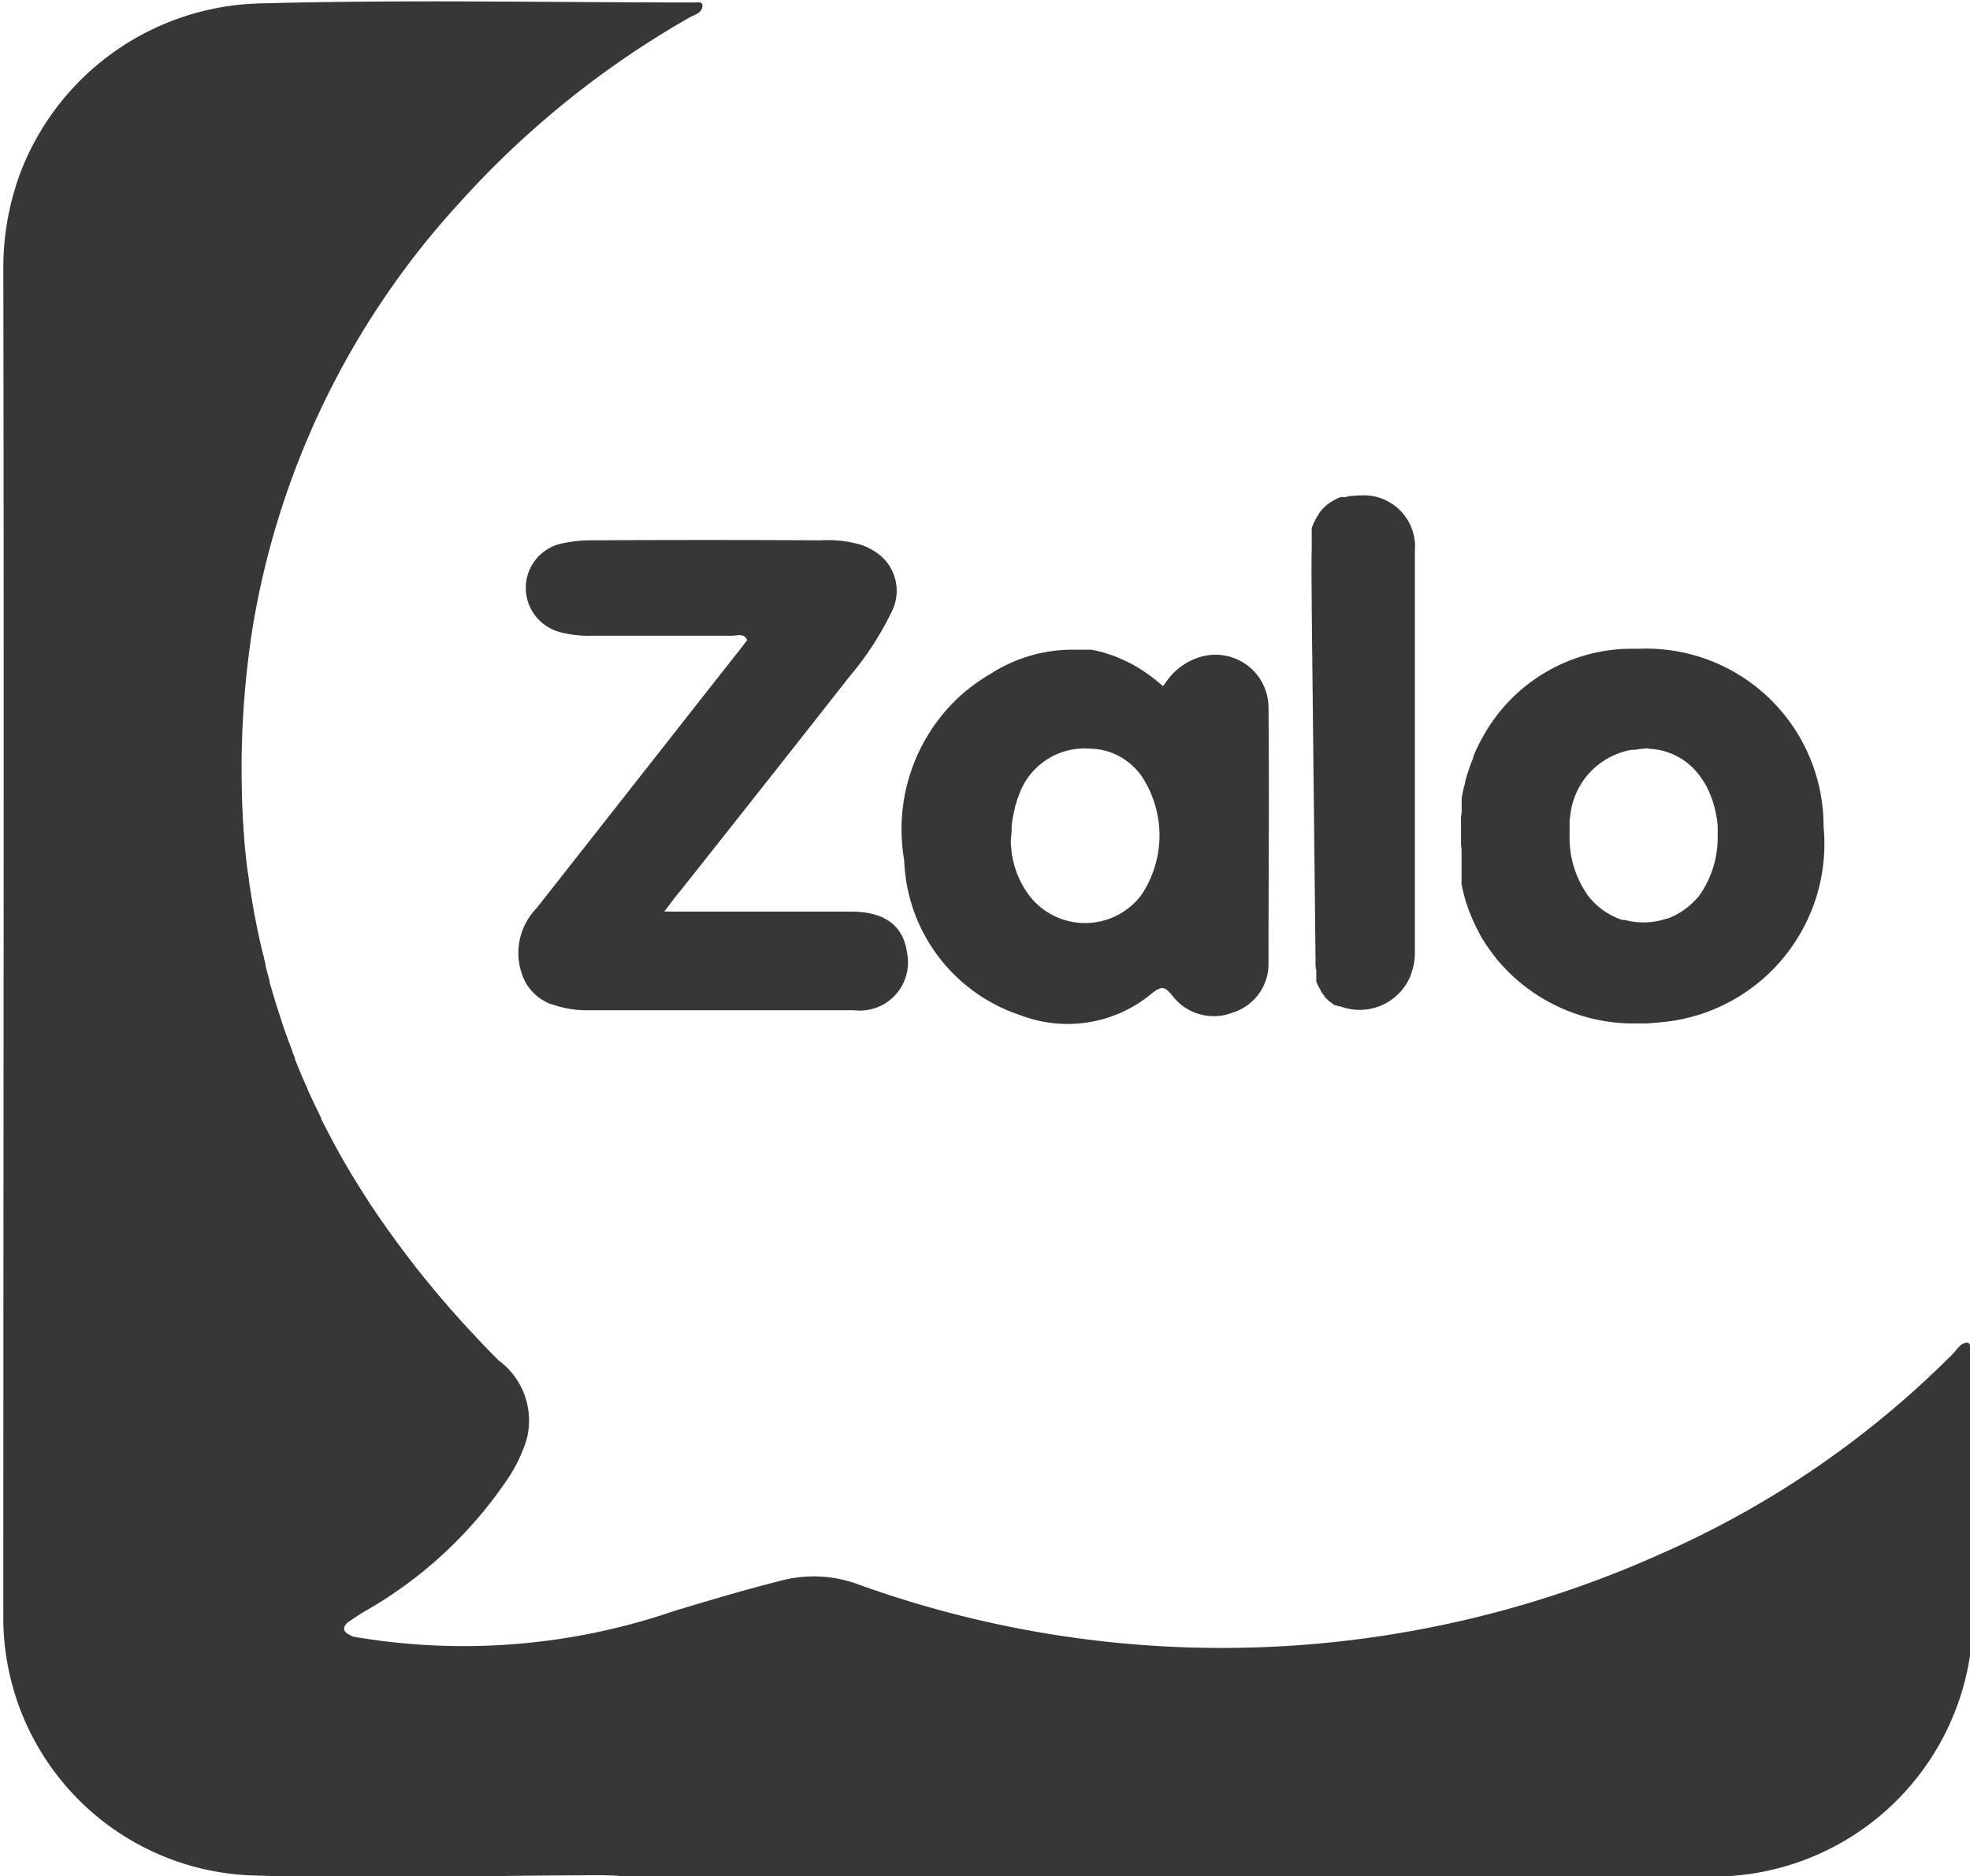 <svg id="icon-zalo" xmlns="http://www.w3.org/2000/svg" width="23.744" height="22.614" viewBox="0 0 23.744 22.614">
  <path id="Path_64" data-name="Path 64" d="M3226.6,3320.453c-.093,0-.13.083-.181.134a11.467,11.467,0,0,1-3.493,2.4,12.915,12.915,0,0,1-9.723.373,1.54,1.54,0,0,0-.891-.042c-.436.109-.866.238-1.3.368a7.817,7.817,0,0,1-3.877.311c-.087-.039-.151-.082-.072-.163l0,0,.012-.011c.073-.047.145-.1.218-.14a5.135,5.135,0,0,0,1.736-1.632,1.8,1.8,0,0,0,.2-.437.9.9,0,0,0-.34-.947l-.081-.082-.026-.026-.054-.056-.028-.029-.052-.055-.025-.027-.055-.059-.045-.048-.01-.01-.011-.013-.05-.055-.015-.016-.053-.06-.022-.024-.049-.055-.014-.017-.012-.013-.034-.04-.043-.05-.03-.035-.042-.049-.027-.033-.018-.022-.02-.024-.026-.032-.032-.039-.023-.028-.032-.04-.041-.051-.022-.028-.021-.028-.041-.052-.024-.032-.036-.047-.029-.039-.03-.04-.037-.05-.023-.03-.012-.017-.062-.086-.016-.022-.025-.035-.017-.024-.038-.054-.013-.019-.015-.022-.047-.068-.011-.017-.039-.058-.007-.01-.02-.03-.024-.038-.014-.022-.012-.019h0l-.034-.053-.021-.033-.033-.052-.008-.014-.053-.086-.014-.022-.017-.029-.038-.064-.026-.045-.008-.013-.067-.118-.012-.022-.063-.116v0l-.062-.118-.014-.027c-.017-.033-.034-.066-.051-.1l-.012-.024,0-.01-.037-.076-.01-.021-.029-.059-.009-.018-.034-.073-.012-.025-.035-.077,0-.005-.034-.077-.01-.022c-.023-.053-.045-.106-.067-.159l-.007-.018-.032-.079,0-.011-.033-.083,0-.007-.008-.022-.032-.084-.012-.033-.026-.07-.015-.044-.015-.043-.021-.062,0-.005-.01-.028c-.006-.018-.012-.037-.018-.055l-.011-.035-.022-.068-.022-.071-.005-.018-.006-.021c-.008-.025-.015-.051-.023-.077l-.006-.02-.022-.075,0-.017q-.025-.087-.047-.176l0-.015-.018-.072c0-.015-.008-.031-.011-.047l-.013-.052-.009-.038-.016-.07v0c-.006-.027-.012-.055-.018-.083l-.005-.023q-.05-.237-.088-.479h0c-.005-.035-.011-.069-.016-.1,0-.018-.005-.035-.007-.052,0-.035-.01-.069-.014-.1s-.007-.051-.01-.077l-.006-.051c-.007-.06-.013-.121-.019-.181q-.005-.059-.01-.117c0-.021,0-.042-.005-.062a.012.012,0,0,0,0,0c0,.021,0,.044.005.065,0-.026,0-.051-.006-.076h0v-.006a.048.048,0,0,1,0-.006.059.059,0,0,1,0-.009c0-.042-.006-.084-.009-.127,0-.013,0-.026,0-.039-.005-.089-.009-.178-.011-.267q0-.014,0-.028a10.916,10.916,0,0,1,.132-1.979,9.984,9.984,0,0,1,2.508-5.126,11.146,11.146,0,0,1,2.752-2.213c.057-.036.15-.047.16-.14v0a.025.025,0,0,0,0-.007.068.068,0,0,0,0-.01c-.021-.04-.055-.026-.083-.026-1.747,0-3.493-.036-5.235.011a3.174,3.174,0,0,0-2.913,2.067l-.01.029a3.271,3.271,0,0,0-.186,1.1c.01,5.411,0,10.816,0,16.222a3.111,3.111,0,0,0,2.954,3.146c1.415.052,2.835,0,4.25,0q.155,0,.311.016h7.489c1.866,0,3.731.01,5.6,0h.026a3.135,3.135,0,0,0,3.089-2.777,0,0,0,0,0,0,0c0-.039.008-.077.011-.116s.005-.08.007-.12h0a.056.056,0,0,0,0-.009s0-.006,0-.009,0-.014,0-.021,0-.012,0-.019,0-.012,0-.018v0c0-.011,0-.021,0-.031s0-.005,0-.008v-3.053c0-.042.008-.084.007-.126A.2.2,0,0,0,3226.6,3320.453Z" transform="translate(-3202.88 -3304.269)" fill="#373737"/>
  <path id="Path_65" data-name="Path 65" d="M3516.679,4105.438v0Z" transform="translate(-3513.685 -4097.793)" fill="#373737"/>
  <path id="Path_66" data-name="Path 66" d="M3515.008,4115.055c0,.008,0,.017,0,.026s0,0,0-.006a.123.123,0,0,1,0-.013S3515.008,4115.057,3515.008,4115.055Z" transform="translate(-3512.028 -4107.321)" fill="#373737"/>
  <path id="Path_67" data-name="Path 67" d="M3510.786,4149.974c0,.008,0,.017,0,.025s0-.005,0-.009Z" transform="translate(-3507.846 -4141.907)" fill="#373737"/>
  <path id="Path_68" data-name="Path 68" d="M3509.369,4166.307s0,0,0,0a.01.01,0,0,1,0,0Z" transform="translate(-3506.446 -4158.084)" fill="#373737"/>
  <path id="Path_69" data-name="Path 69" d="M3508.537,4172.1c0,.012,0,.024,0,.036C3508.535,4172.127,3508.536,4172.115,3508.537,4172.1Z" transform="translate(-3505.618 -4163.825)" fill="#373737"/>
  <path id="Path_70" data-name="Path 70" d="M3507.047,4193.578s0,.009,0,.013a.018.018,0,0,0,0-.005A.074.074,0,0,0,3507.047,4193.578Z" transform="translate(-3504.144 -4185.095)" fill="#373737"/>
  <path id="Path_71" data-name="Path 71" d="M3504.508,4249.682c0,.005,0,.011,0,.016v-.008S3504.508,4249.685,3504.508,4249.682Z" transform="translate(-3501.63 -4240.663)" fill="#373737"/>
  <path id="Path_72" data-name="Path 72" d="M3506.243,4205.473c0,.006,0,.013,0,.02S3506.243,4205.479,3506.243,4205.473Z" transform="translate(-3503.348 -4196.876)" fill="#373737"/>
  <path id="Path_73" data-name="Path 73" d="M3505.637,4216.143c0,.008,0,.016,0,.024C3505.636,4216.159,3505.637,4216.151,3505.637,4216.143Z" transform="translate(-3502.748 -4207.444)" fill="#373737"/>
  <path id="Path_74" data-name="Path 74" d="M3504.486,4293.447v0Z" transform="translate(-3501.609 -4284.001)" fill="#373737"/>
  <path id="Path_75" data-name="Path 75" d="M3504.344,4261.127s0-.005,0-.008S3504.344,4261.125,3504.344,4261.127Z" transform="translate(-3501.468 -4251.991)" fill="#373737"/>
  <path id="Path_76" data-name="Path 76" d="M3517.423,4093.516l.011-.069Z" transform="translate(-3514.423 -4085.918)" fill="#373737"/>
  <path id="Path_77" data-name="Path 77" d="M3504.29,4272.882v0Z" transform="translate(-3501.415 -4263.642)" fill="#373737"/>
  <path id="Path_78" data-name="Path 78" d="M3506.307,4338.431c0,.009,0,.018,0,.027l0-.023Z" transform="translate(-3503.413 -4328.566)" fill="#373737"/>
  <path id="Path_79" data-name="Path 79" d="M3520.22,4454.222c0-.012,0-.024-.007-.036,0,.025.009.05.014.075l-.006-.037h0Z" transform="translate(-3517.186 -4443.217)" fill="#373737"/>
  <path id="Path_80" data-name="Path 80" d="M3521.83,4462.965Z" transform="translate(-3518.788 -4451.912)" fill="#373737"/>
  <path id="Path_81" data-name="Path 81" d="M3522.256,4465.164c0,.01,0,.02.006.03v0h0C3522.259,4465.182,3522.258,4465.173,3522.256,4465.164Z" transform="translate(-3519.209 -4454.09)" fill="#373737"/>
  <path id="Path_82" data-name="Path 82" d="M3524.979,4478.807v.006s0,0,0,0Z" transform="translate(-3521.906 -4467.603)" fill="#373737"/>
  <path id="Path_83" data-name="Path 83" d="M3957.97,5672.246a.007.007,0,0,0,0,0h0A.007.007,0,0,1,3957.97,5672.246Z" transform="translate(-3950.767 -5649.657)" fill="#373737"/>
  <path id="Path_84" data-name="Path 84" d="M3857.981,3986.6a.547.547,0,0,0-.394.664.554.554,0,0,0,.4.4,1.349,1.349,0,0,0,.384.042h1.269l.417,0h0c.05,0,.106-.021.153.012h0a.145.145,0,0,1,.029.04c-.047.062-.093.125-.14.181-.8,1.016-1.6,2.037-2.4,3.053a.774.774,0,0,0-.155.845.585.585,0,0,0,.329.31l.007,0a1.247,1.247,0,0,0,.388.074h.016l.055,0h.675c.6,0,1.2,0,1.8,0h.276l.276,0,.163,0a.581.581,0,0,0,.637-.689c-.042-.326-.264-.5-.674-.5h-.353c-.615,0-1.24,0-1.9,0,.055-.071.094-.125.128-.17.022-.028.043-.053.064-.078q1.018-1.283,2.037-2.581a3.679,3.679,0,0,0,.519-.8.557.557,0,0,0-.191-.7l-.015-.01a.757.757,0,0,0-.162-.08,1.4,1.4,0,0,0-.487-.057c-.923-.005-1.85-.005-2.772,0A1.579,1.579,0,0,0,3857.981,3986.6Z" transform="translate(-3851.233 -3980.043)" fill="#373737"/>
  <path id="Path_85" data-name="Path 85" d="M4344.677,4126.791a1.585,1.585,0,0,0,1.58-.264c.125-.1.161-.078.25.031a.628.628,0,0,0,.725.2.578.578,0,0,0,.17-.084l0,0a.611.611,0,0,0,.261-.5c0-1.037.01-2.074,0-3.109a.639.639,0,0,0-.8-.6.764.764,0,0,0-.448.328l-.023.03-.069-.058-.023-.019-.026-.02-.045-.034-.024-.017-.017-.012-.035-.024-.017-.011-.043-.027-.02-.012-.024-.014-.022-.012-.016-.009-.014-.007-.052-.026-.018-.008-.053-.024-.053-.022-.035-.013-.065-.022-.032-.01-.032-.009h0l-.031-.008h0l-.033-.008-.033-.007-.033-.006-.024,0h-.016l-.023,0-.027,0-.014,0h0l-.027,0-.033,0h-.1a1.817,1.817,0,0,0-.931.279,2.325,2.325,0,0,0-.379.272l0,0a2.178,2.178,0,0,0-.681,1.985A2.042,2.042,0,0,0,4344.677,4126.791Zm-.11-2.219c0-.021,0-.041,0-.062a1.481,1.481,0,0,1,.042-.228c0-.018.01-.035.015-.052s0-.013.006-.019a.053.053,0,0,0,0-.008c.009-.025.018-.049.027-.073a.838.838,0,0,1,.863-.553.784.784,0,0,1,.216.036h0a.79.79,0,0,1,.395.291,1.291,1.291,0,0,1,0,1.436.849.849,0,0,1-1.357,0,1.113,1.113,0,0,1-.194-.437c0-.01,0-.021-.006-.031s-.005-.035-.008-.053c0-.035-.008-.071-.009-.106S4344.564,4124.618,4344.567,4124.572Z" transform="translate(-4332.374 -4114.552)" fill="#373737"/>
  <path id="Path_86" data-name="Path 86" d="M4865.1,3944.657v.023h0a.175.175,0,0,1,0,.023v.015s0,.007,0,.011a.448.448,0,0,0,.009.063v0a.024.024,0,0,0,0,.008v0a.08.08,0,0,0,0,.015v0l0,.012a.013.013,0,0,0,0,.006s0,.007,0,.01a.167.167,0,0,1,0,.021,0,0,0,0,1,0,0,.005.005,0,0,1,0,0,.033.033,0,0,1,0,.009s0,0,0,0a.054.054,0,0,1,0,.016s0,0,0,0l0,.009,0,.008a.015.015,0,0,1,0,.006.013.013,0,0,1,0,.006l0,.005h0c0,.007.006.013.008.02h0c0,.008.007.016.01.023h0s0,0,0,0c.011.021.021.041.033.06,0,0,0,0,0,.005h0l.02.031s0,0,0,0a.417.417,0,0,0,.026.035,0,0,0,0,1,0,0h0l0,.005,0,0h0a.117.117,0,0,0,.011.012.016.016,0,0,0,.006.006l.027.029.016.013h0l.016.012h0l.014.011h0l.011.008.007.005h0l0,0,.009.007h0l.007.005,0,0h0l.006,0h0l.008,0,.007,0h0l.013.007,0,0h0l.011.005,0,0,0,0,.01,0,0,0,.01,0a.531.531,0,0,0,.059.019.663.663,0,0,0,.8-.41l0-.007a.689.689,0,0,0,.043-.247c0-.669,0-1.339,0-2.008v-.4c0-.808,0-1.622,0-2.431v-.005a.618.618,0,0,0-.658-.669h-.038l-.061.006h-.01c-.022,0-.045.008-.068.014l-.013,0h0l-.014,0h0l-.014,0-.006,0h0l0,0h0l-.011,0a.562.562,0,0,0-.107.052h0l-.015.009h0l0,0h0l-.03.021h0a.543.543,0,0,0-.1.1l-.013.017,0,.007-.017.025a.288.288,0,0,0-.016.026l-.007.014c0,.009-.01.019-.014.028h0a.164.164,0,0,0-.013.029.044.044,0,0,0-.006.015h0a.049.049,0,0,0-.006.015l-.006.015a.107.107,0,0,1,0,.016.107.107,0,0,1,0,.016.027.027,0,0,1,0,.012l0,.015a.033.033,0,0,0,0,.01.02.02,0,0,0,0,.01.013.013,0,0,1,0,.006l0,.012c0,.005,0,.011,0,.016a.152.152,0,0,0,0,.021c0,.007,0,.013,0,.02s0,.01,0,.016a.069.069,0,0,1,0,.014.106.106,0,0,0,0,.018v.01a.04.04,0,0,1,0,.011v.019c-.006.243,0,.482,0,.725Z" transform="translate(-4849.244 -3933.092)" fill="#373737"/>
  <path id="Path_87" data-name="Path 87" d="M5049.372,4127.235c0,.006,0,.012,0,.017s0,.028,0,.042,0,.016,0,.024,0,.018,0,.027,0,.016,0,.023,0,.018,0,.026,0,.02,0,.029,0,.021,0,.031,0,.02,0,.03,0,.021,0,.03,0,.017,0,.025,0,.015,0,.021,0,.014,0,.021,0,.016,0,.024,0,.012,0,.018,0,.011,0,.016c.009.047.02.094.033.141l.007.027.008.027c0,.011.007.023.011.035l.017.05c.006.016.011.033.018.049s.013.033.019.048l.021.048.012.027.007.015.024.052.011.021s0,0,0,0l.023.044.011.021.026.047.014.021c.013.022.026.043.041.065l.044.063.036.048.036.046h0c.012.015.023.029.036.043a2.142,2.142,0,0,0,1.575.739h.163c.056,0,.113-.005.17-.011a2.16,2.16,0,0,0,2-2.364,2.138,2.138,0,0,0-2.214-2.142h-.118a2.052,2.052,0,0,0-1.764,1.043l-.013.023-.025.046-.013.024-.023.047c-.012.024-.022.048-.033.073a.218.218,0,0,1-.011.024l-.007.019,0,.011-.008.02c0,.008-.007.016-.01.025l-.01.025-.018.05h0l-.008.026c-.018.051-.033.1-.047.158,0,.018-.008.036-.013.054-.01.044-.019.089-.027.134,0,.007,0,.014,0,.021s0,.008,0,.013,0,.015,0,.022l0,.008c0,.008,0,.016,0,.024s0,.012,0,.019a.168.168,0,0,1,0,.017.223.223,0,0,1,0,.025c0,.028-.006.055-.008.083s0,.039,0,.058,0,.02,0,.029,0,.04,0,.06c0,.059,0,.12,0,.18C5049.371,4127.192,5049.371,4127.214,5049.372,4127.235Zm2.254-1.23a.794.794,0,0,1,.617.327.962.962,0,0,1,.076.117l.014.028.021.044c.006.015.013.029.019.045h0a1.294,1.294,0,0,1,.086.372.1.1,0,0,0,0,.017c0,.007,0,.013,0,.019s0,.026,0,.039v.019c0,.016,0,.032,0,.048a1.21,1.21,0,0,1-.226.7,1.03,1.03,0,0,1-.15.145.859.859,0,0,1-.229.127l-.011,0a.861.861,0,0,1-.5.017l-.015,0h0l-.015,0a.85.85,0,0,1-.416-.293c-.01-.013-.019-.026-.027-.04l-.013-.02-.011-.018-.011-.018a1.2,1.2,0,0,1-.161-.631c0-.03,0-.059,0-.086,0-.009,0-.017,0-.025s0-.033,0-.049,0-.031.005-.046a.9.9,0,0,1,.745-.826l.02,0,.021,0A.945.945,0,0,1,5051.626,4126Z" transform="translate(-5031.756 -4116.979)" fill="#373737"/>
</svg>
